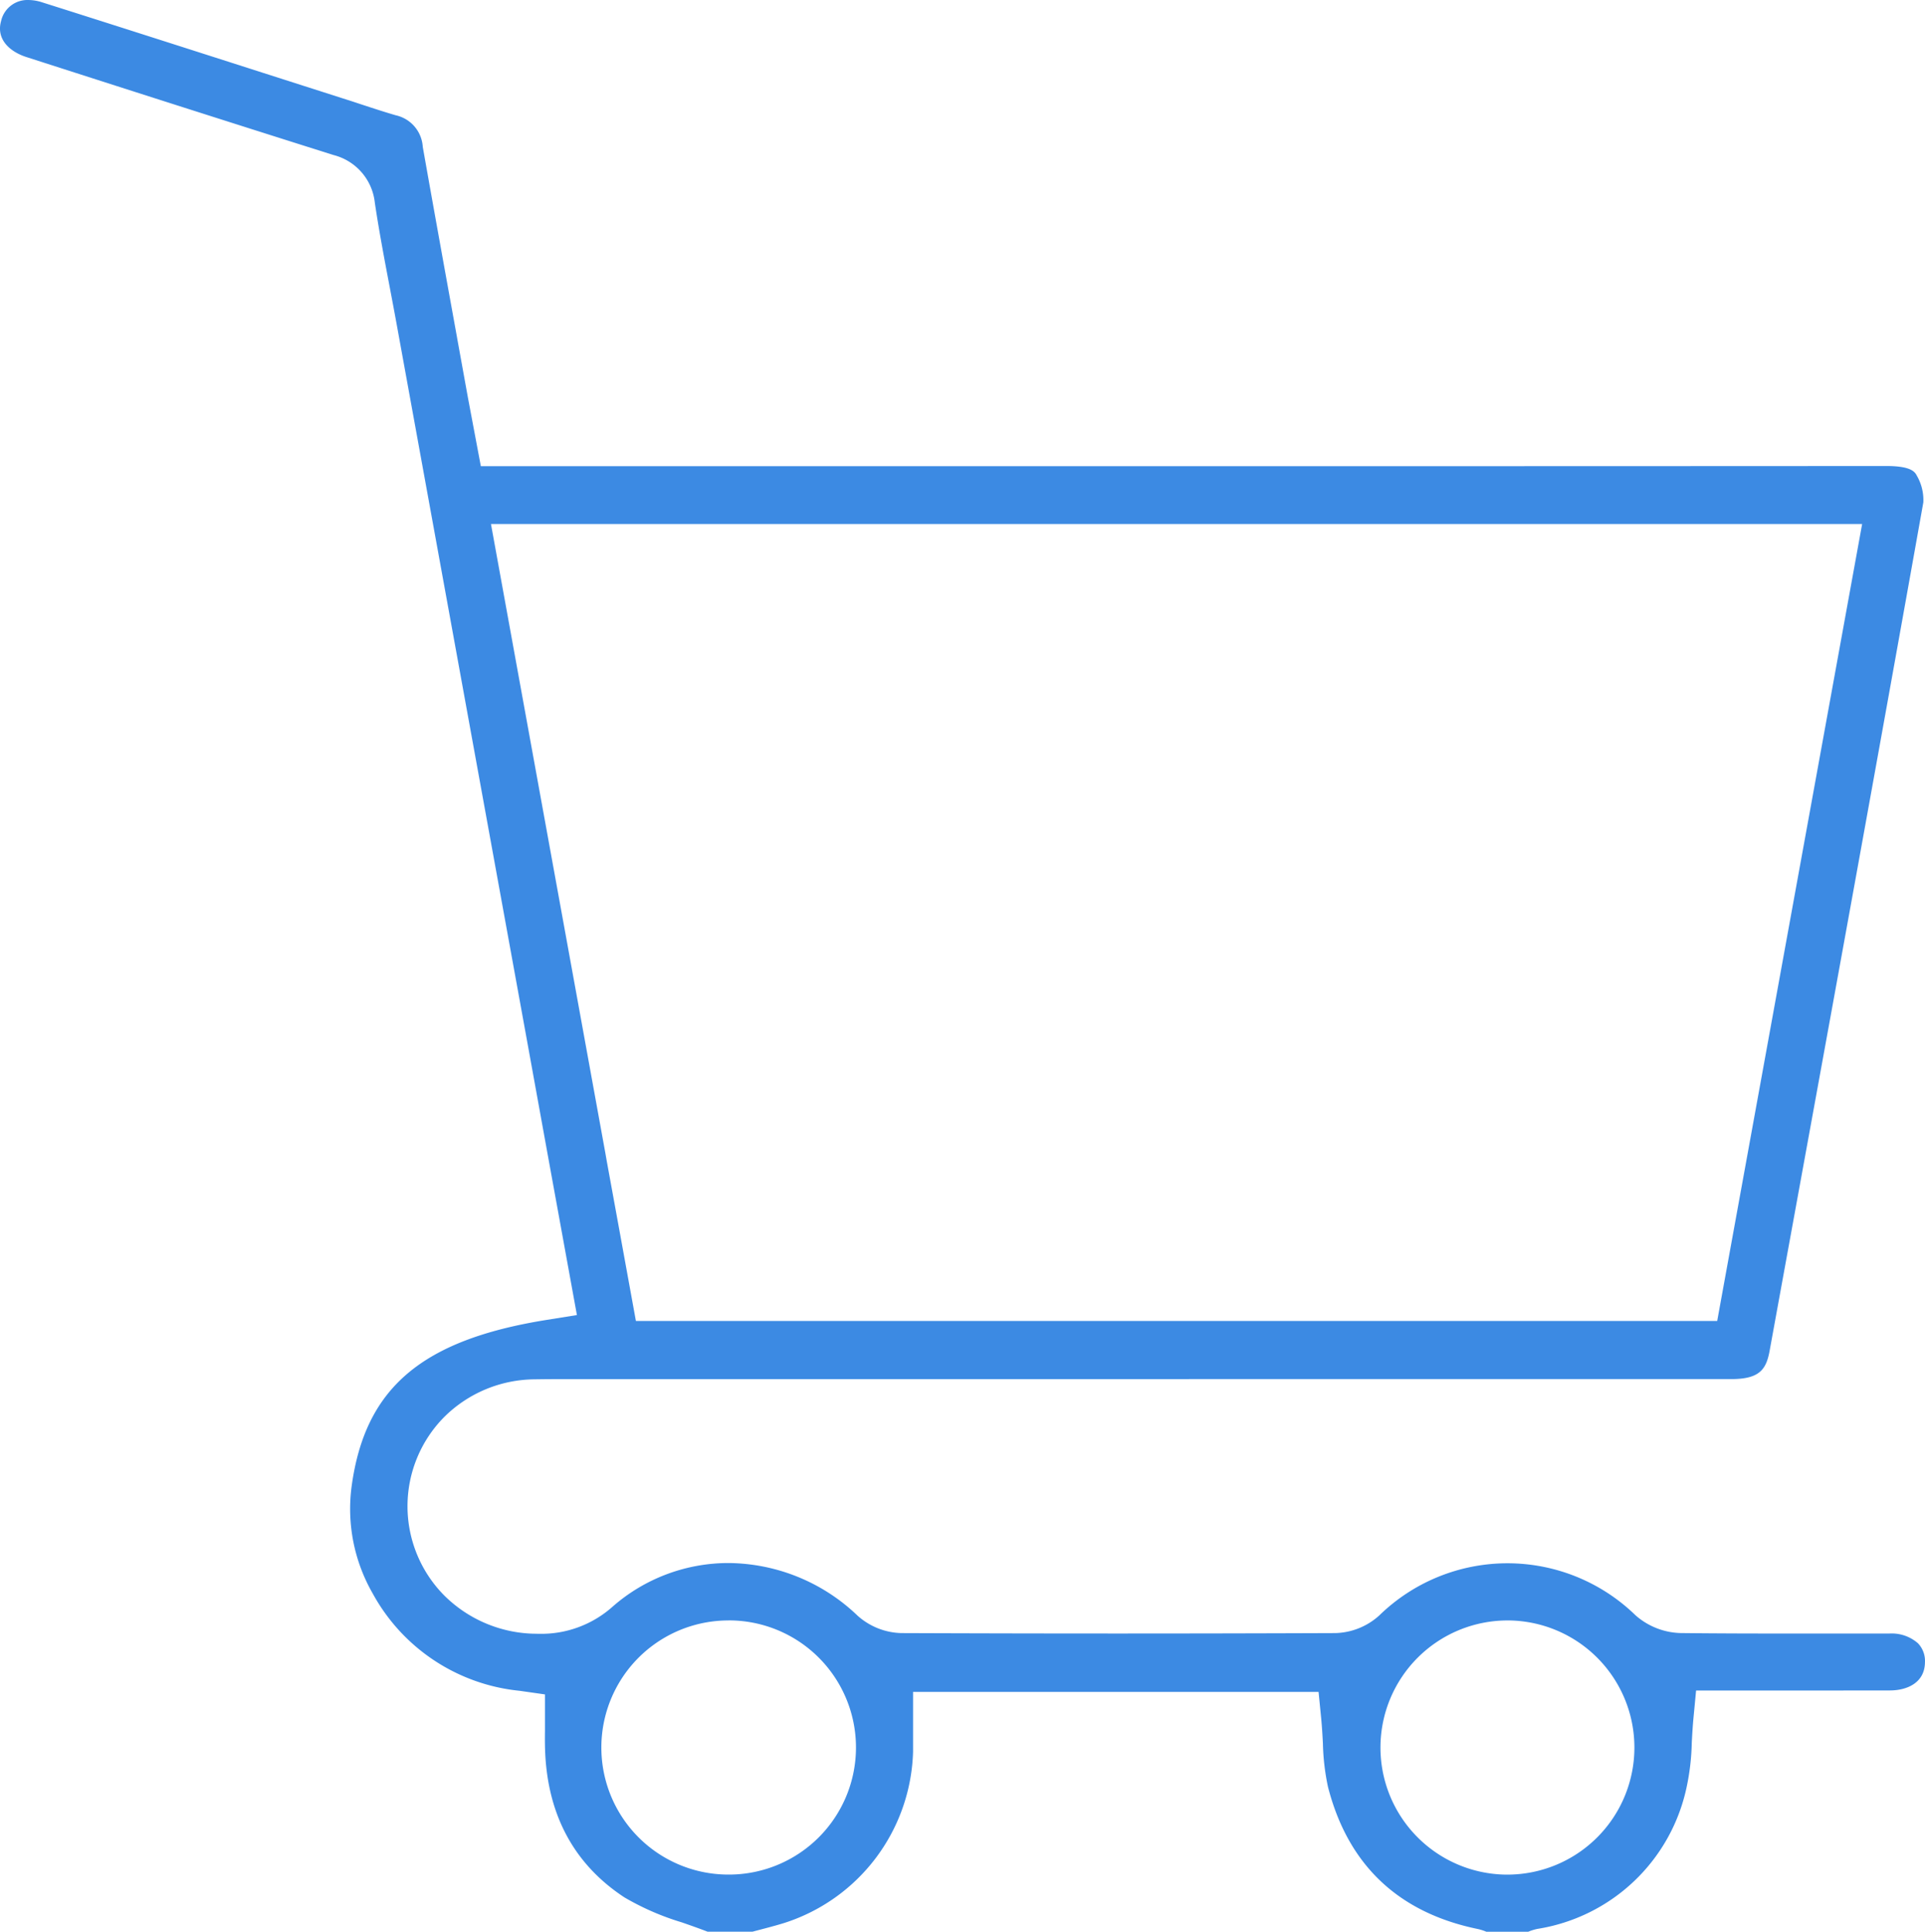 <svg xmlns="http://www.w3.org/2000/svg" width="145.004" height="145.505" viewBox="0 0 145.004 145.505">
  <g id="retail" transform="translate(-1032.754 -859.581)">
    <path id="Subtraction_22" data-name="Subtraction 22" d="M59.169,148H55.793c-.654-.253-1.321-.486-1.91-.691l-.041-.014a19.85,19.85,0,0,1-4.308-1.877c-3.89-2.556-5.9-6.407-5.985-11.443-.007-.347-.006-.7,0-1.106v-2.74l-1.933-.275a14.208,14.208,0,0,1-11.04-7.324,12.794,12.794,0,0,1-1.59-8.073c1.006-7.4,5.264-11.029,14.7-12.54l2.27-.363L43.766,89.53l-.448-2.468q-.56-3.09-1.121-6.179C37.929,57.421,34.991,41.276,32.374,26.9c-.173-.951-.354-1.9-.524-2.8-.374-1.968-.8-4.2-1.118-6.346a4.156,4.156,0,0,0-3.115-3.578C19.479,11.608,11.362,9.008,4.5,6.8,3.309,6.423,2.183,5.51,2.58,4.086A2.031,2.031,0,0,1,4.641,2.5a3.349,3.349,0,0,1,1.005.166C11.312,4.46,17.167,6.337,22.334,7.993l6.3,2.017c.325.1.659.214.982.32l.082.027.133.043c.757.249,1.615.531,2.481.783a2.6,2.6,0,0,1,2.033,2.378c.866,4.9,1.78,9.939,2.586,14.384v.01q.355,1.952.707,3.9c.147.812.3,1.611.459,2.457l.005.027.617,3.276h37.34c21.66,0,44.954,0,68.534-.014h.006c1.908,0,2.156.468,2.3.747a3.652,3.652,0,0,1,.479,1.99c-3.412,19.125-6.931,38.42-10.334,57.079l-.115.631-1.132,6.209c-.257,1.407-.773,2.121-2.886,2.121H45.362c-1.04,0-1.867.006-2.6.018a9.759,9.759,0,0,0-6.8,2.836,9.549,9.549,0,0,0,.012,13.456,9.909,9.909,0,0,0,6.668,2.867c.144,0,.3.008.462.008a8.056,8.056,0,0,0,5.542-2.046,13.234,13.234,0,0,1,8.734-3.284,14.2,14.2,0,0,1,9.713,3.961,5.131,5.131,0,0,0,3.3,1.316c5.526.021,11.014.032,16.311.032,5.329,0,10.842-.011,16.385-.032a5.121,5.121,0,0,0,3.3-1.323,13.831,13.831,0,0,1,19.306-.02,5.345,5.345,0,0,0,3.422,1.341c2.9.032,5.737.036,8.128.036h7.573a3,3,0,0,1,2.156.734,1.922,1.922,0,0,1,.526,1.429c-.015,1.56-1.367,2.119-2.626,2.123-1.562,0-3.17.005-5.062.005H130.26l-.194,2.036c-.065.678-.1,1.333-.132,1.91v.012a17.6,17.6,0,0,1-.381,3.291,13.675,13.675,0,0,1-11.246,10.707,3.735,3.735,0,0,0-.685.213h-3.165a3.735,3.735,0,0,0-.672-.211c-5.964-1.237-9.751-4.835-11.254-10.7a17.468,17.468,0,0,1-.382-3.291V133.8c-.031-.557-.065-1.188-.126-1.825l-.2-2.034H71.277v4.5a13.962,13.962,0,0,1-9.69,12.9c-.562.175-1.167.335-1.752.489l-.033.009-.133.034-.5.132Zm56.874-23.442a9.573,9.573,0,0,0-.122,19.145h.1a9.573,9.573,0,0,0,.038-19.146Zm-58.706,0A9.571,9.571,0,0,0,57.4,143.7h.007a9.573,9.573,0,1,0-.006-19.146ZM39.482,41.971l.691,3.8Q44.142,67.6,48.1,89.362l.1.572,1,5.476L50.4,102h81.45l10.918-60.031Z" transform="translate(1030.255 857.082)" fill="#3c8ae3"/>
  </g>
</svg>
